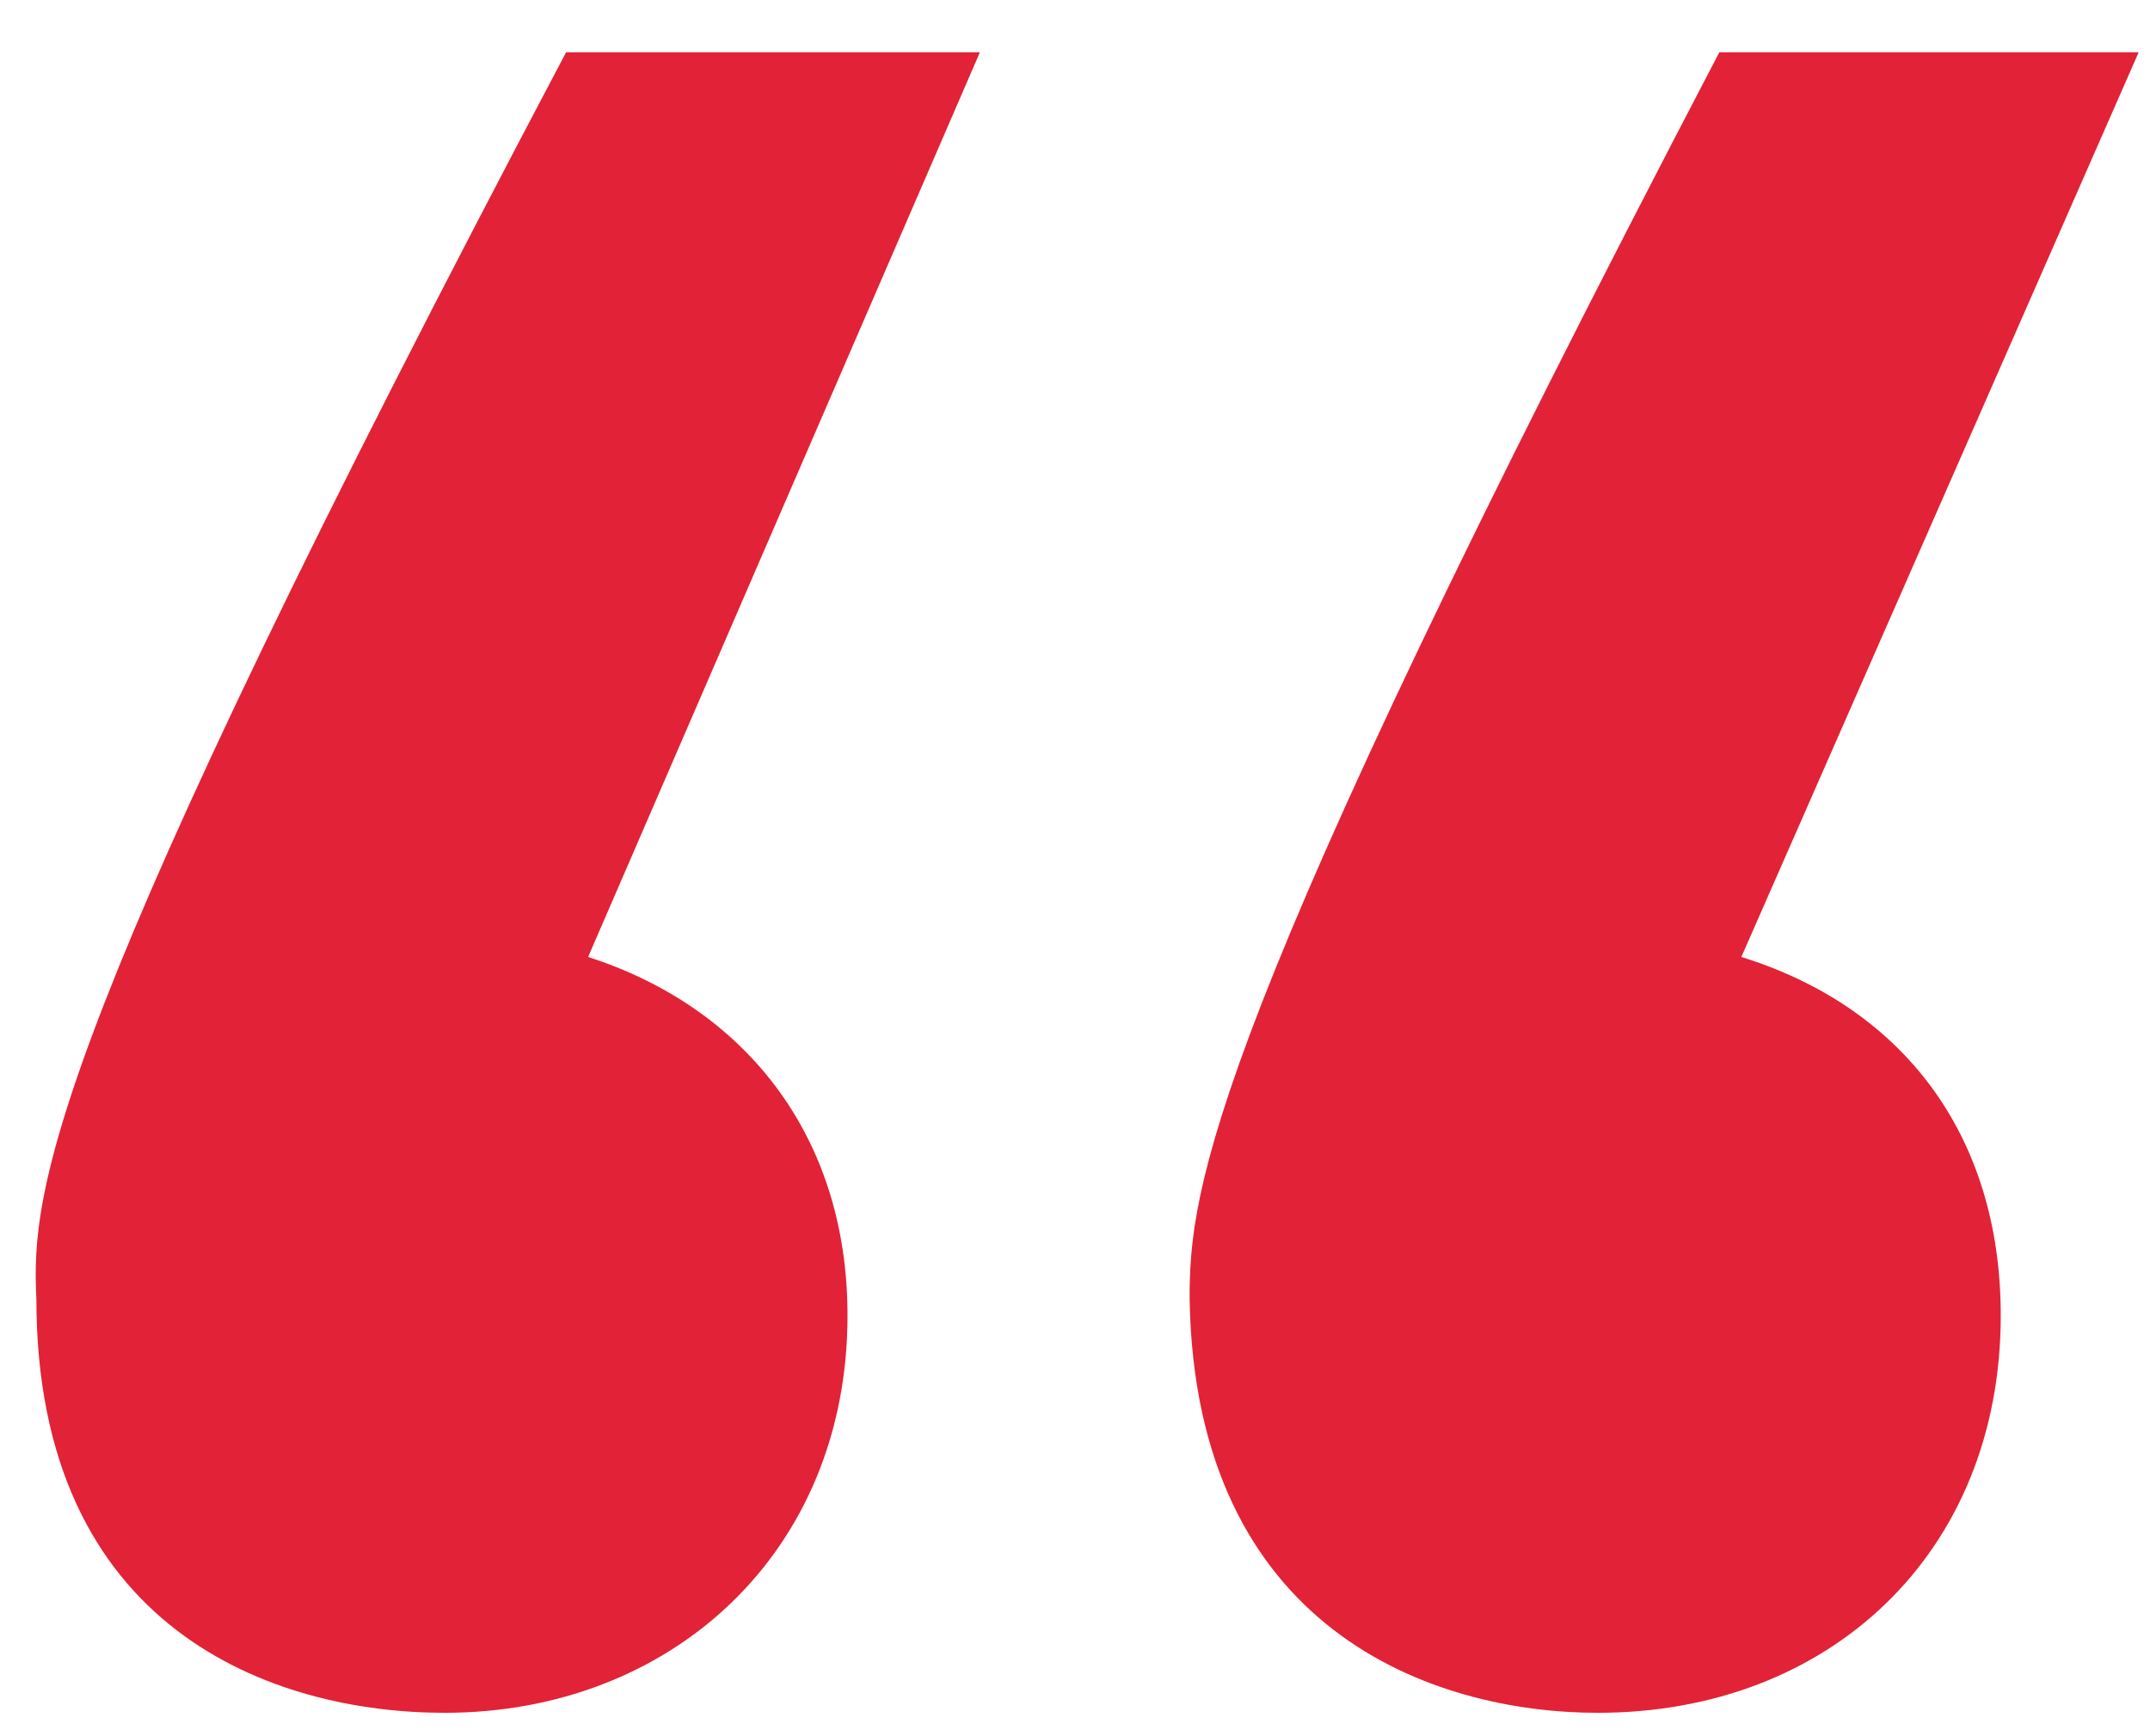 <?xml version="1.0" encoding="UTF-8"?> <svg xmlns="http://www.w3.org/2000/svg" width="26" height="21" viewBox="0 0 26 21" fill="none"> <path d="M6.846 0.632H11.85L7.112 11.575C8.981 12.176 10.249 13.71 10.249 15.912C10.249 18.782 8.113 20.717 5.378 20.717C3.309 20.717 0.44 19.716 0.44 15.712C0.373 14.378 0.573 12.509 6.846 0.632ZM21.058 11.575C22.994 12.176 24.195 13.71 24.195 15.912C24.195 18.782 22.126 20.717 19.324 20.717C17.322 20.717 14.453 19.716 14.386 15.712C14.386 14.378 14.586 12.509 20.792 0.632H25.863L21.058 11.575Z" fill="#E22236"></path> </svg> 